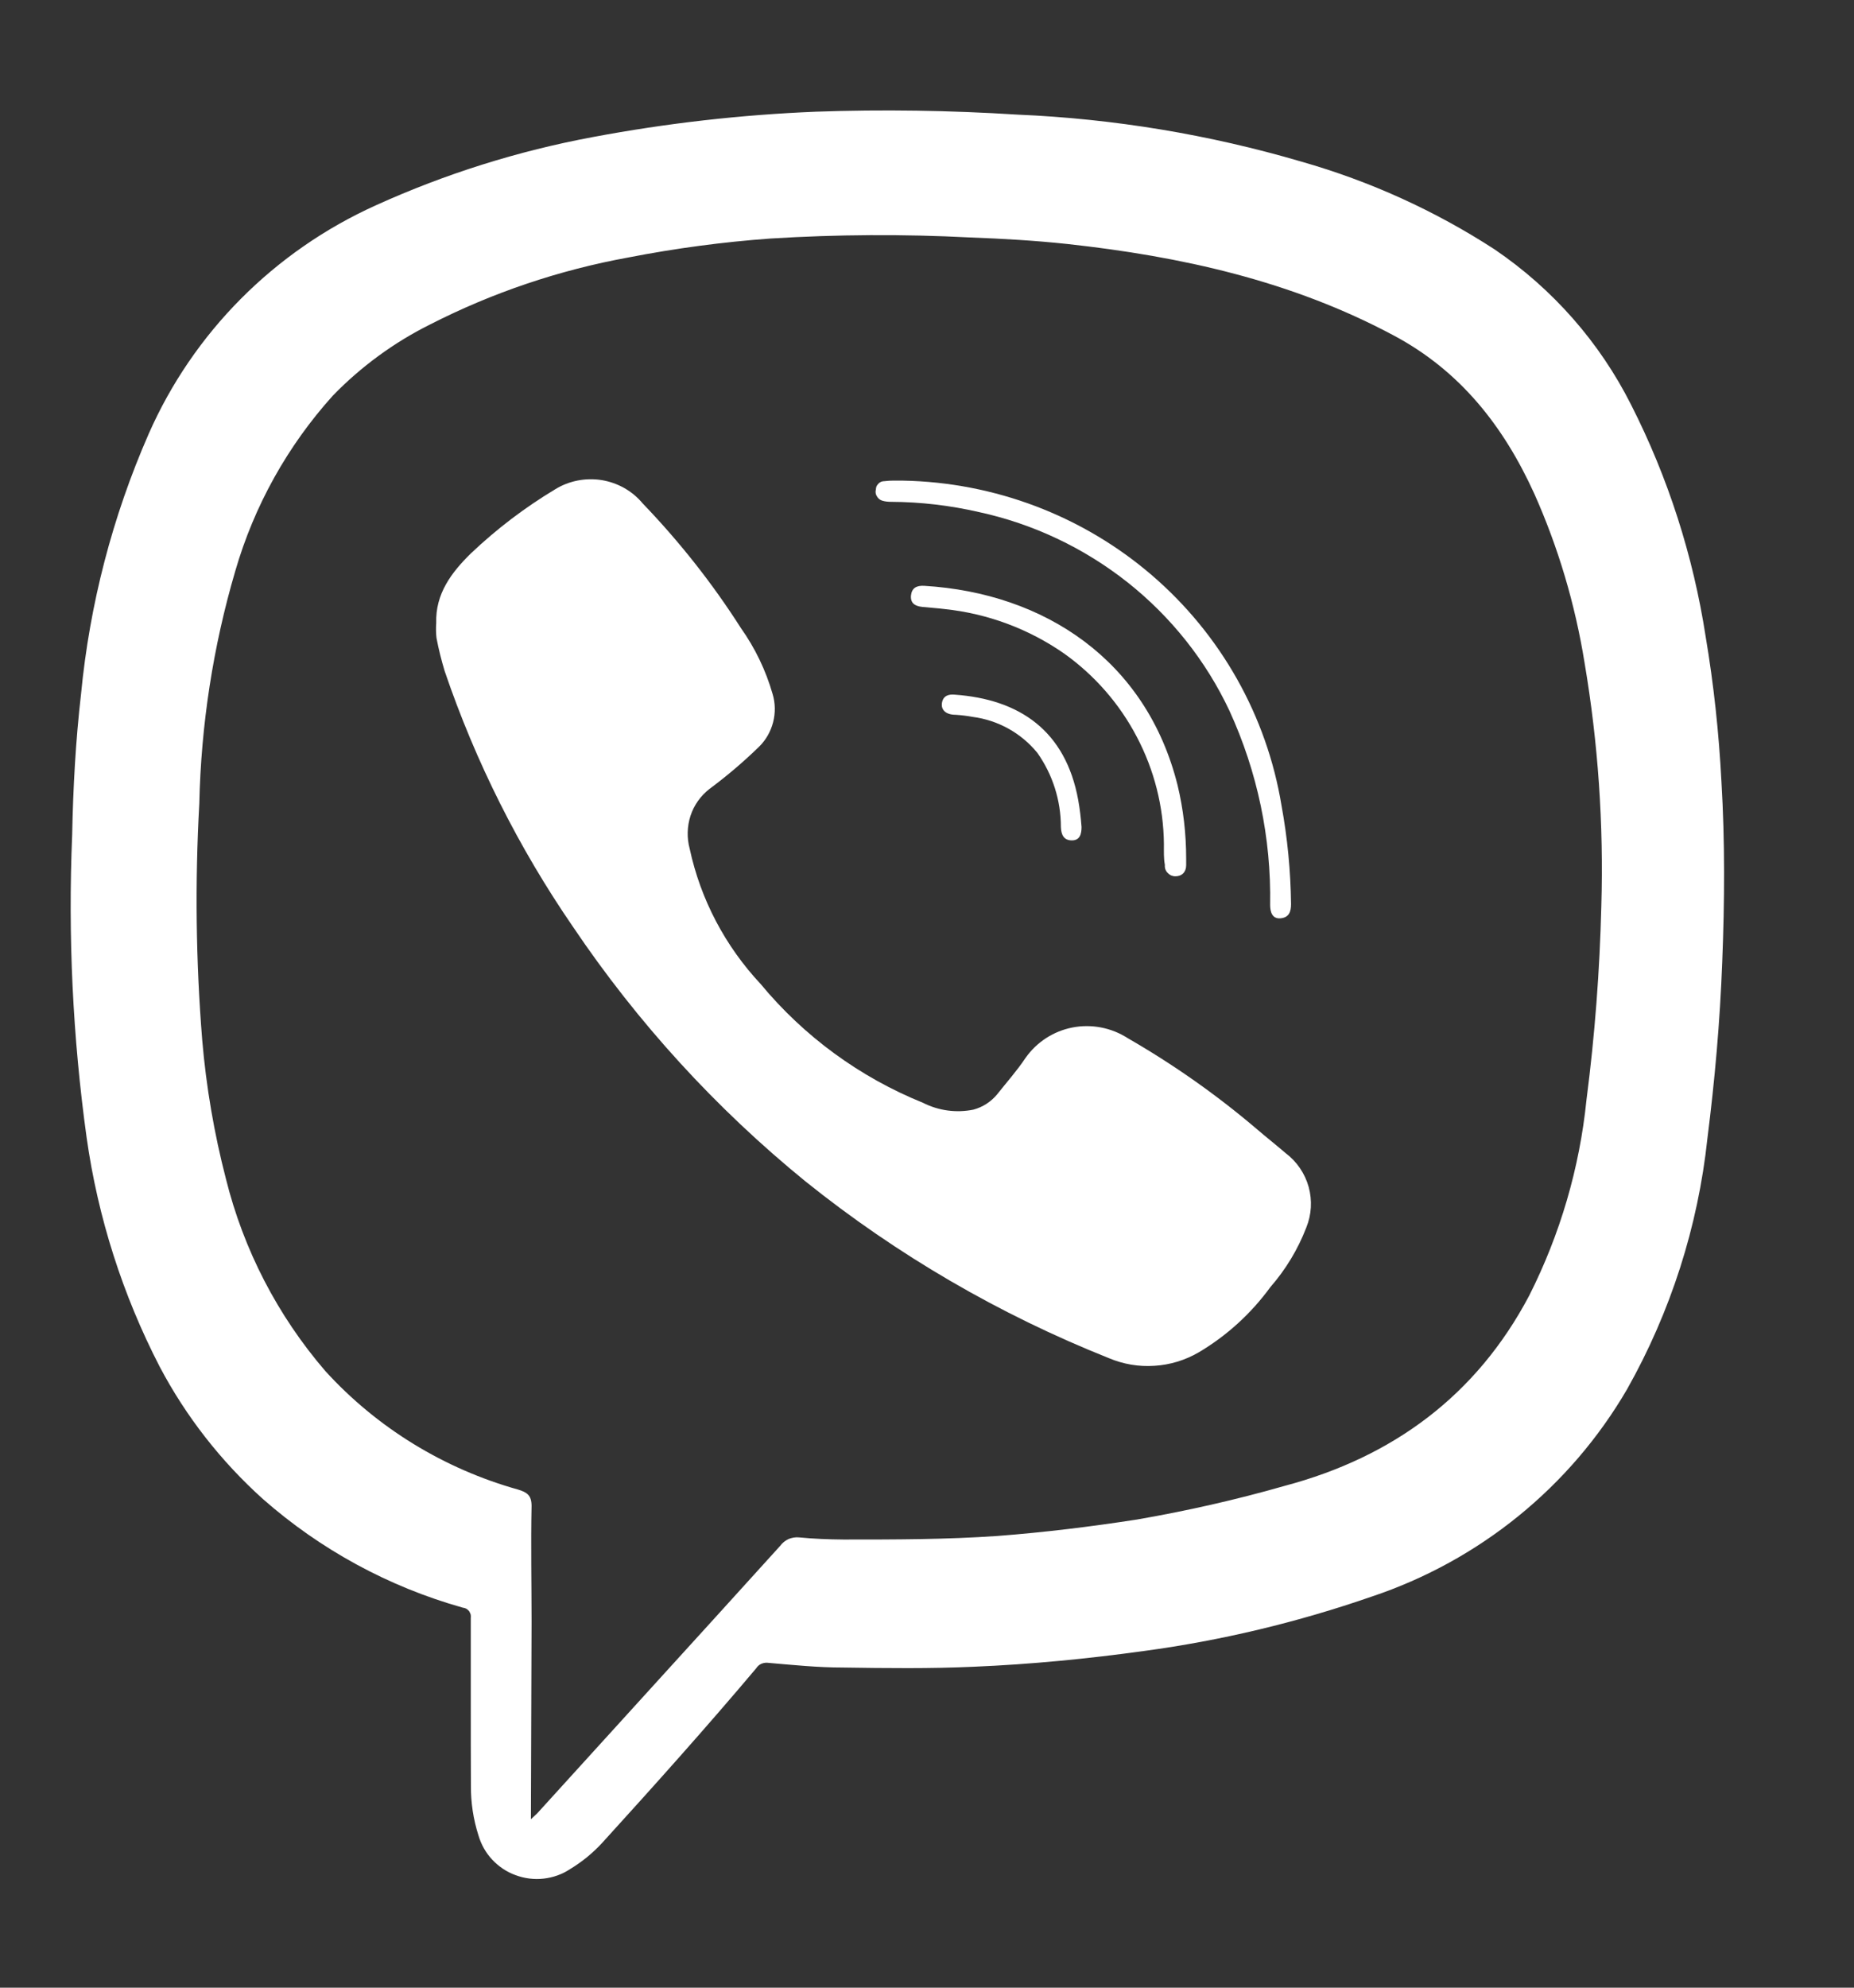 <svg width="14" height="15" viewBox="0 0 14 15" fill="none" xmlns="http://www.w3.org/2000/svg">
<rect x="0" y="0" width="14" height="15" fill="#333333" stroke="none"/>
<g clip-path="url(#clip0_127_8)">
<path d="M3.555 12.881C3.555 12.657 3.555 12.434 3.555 12.211C3.556 12.202 3.556 12.192 3.554 12.183C3.551 12.174 3.547 12.166 3.542 12.158C3.536 12.151 3.529 12.145 3.521 12.14C3.513 12.136 3.504 12.133 3.494 12.132C2.935 11.975 2.419 11.694 1.985 11.312C1.668 11.027 1.404 10.689 1.206 10.314C0.926 9.772 0.739 9.187 0.654 8.584C0.549 7.827 0.513 7.063 0.545 6.3C0.552 5.944 0.571 5.593 0.612 5.237C0.677 4.561 0.849 3.899 1.122 3.276C1.459 2.51 2.071 1.895 2.839 1.549C3.362 1.312 3.913 1.139 4.478 1.034C5.033 0.93 5.595 0.866 6.159 0.843C6.667 0.825 7.176 0.833 7.684 0.865C8.41 0.896 9.13 1.015 9.828 1.22C10.344 1.367 10.836 1.59 11.286 1.882C11.725 2.18 12.08 2.584 12.317 3.055C12.597 3.606 12.786 4.196 12.88 4.805C12.941 5.167 12.98 5.532 12.999 5.898C13.026 6.351 13.023 6.807 13.005 7.259C12.988 7.711 12.949 8.149 12.893 8.592C12.822 9.256 12.616 9.899 12.287 10.483C11.858 11.22 11.172 11.777 10.357 12.049C9.8 12.242 9.225 12.38 8.64 12.459C8.213 12.518 7.784 12.56 7.353 12.578C7.023 12.593 6.694 12.589 6.364 12.584C6.177 12.584 5.991 12.565 5.806 12.549C5.787 12.546 5.768 12.548 5.751 12.555C5.734 12.562 5.72 12.574 5.71 12.59C5.334 13.036 4.944 13.471 4.551 13.903C4.479 13.982 4.396 14.05 4.305 14.105C4.245 14.145 4.176 14.169 4.105 14.177C4.033 14.185 3.961 14.176 3.894 14.151C3.826 14.127 3.766 14.086 3.717 14.034C3.668 13.982 3.633 13.919 3.613 13.851C3.574 13.729 3.555 13.602 3.556 13.475C3.555 13.275 3.555 13.078 3.555 12.881ZM4.009 13.729L4.057 13.684L4.909 12.747C5.237 12.387 5.565 12.026 5.892 11.665C5.908 11.643 5.93 11.626 5.955 11.614C5.98 11.604 6.008 11.599 6.035 11.602C6.146 11.613 6.258 11.617 6.37 11.618C6.758 11.618 7.146 11.618 7.534 11.591C7.886 11.564 8.237 11.521 8.586 11.467C8.962 11.402 9.334 11.318 9.701 11.213C10.518 10.996 11.149 10.531 11.547 9.778C11.781 9.315 11.928 8.814 11.98 8.299C12.043 7.813 12.08 7.325 12.092 6.836C12.11 6.221 12.068 5.606 11.965 4.999C11.894 4.56 11.767 4.131 11.585 3.724C11.355 3.219 11.028 2.8 10.525 2.532C9.753 2.119 8.918 1.935 8.057 1.841C7.813 1.815 7.57 1.801 7.325 1.792C6.823 1.766 6.32 1.769 5.819 1.8C5.458 1.826 5.1 1.874 4.745 1.943C4.223 2.038 3.719 2.208 3.247 2.449C2.974 2.585 2.726 2.767 2.514 2.985C2.171 3.365 1.919 3.818 1.777 4.308C1.609 4.879 1.518 5.47 1.505 6.064C1.472 6.659 1.479 7.255 1.527 7.849C1.557 8.202 1.617 8.553 1.706 8.896C1.839 9.431 2.096 9.928 2.457 10.347C2.847 10.775 3.352 11.084 3.912 11.241C3.982 11.262 4.014 11.286 4.014 11.365C4.008 11.656 4.014 11.947 4.014 12.238L4.009 13.729Z" fill="white"/>
<path d="M3.294 4.702C3.287 4.481 3.409 4.32 3.556 4.176C3.75 3.992 3.963 3.83 4.193 3.692C4.297 3.628 4.422 3.604 4.543 3.623C4.665 3.643 4.775 3.705 4.853 3.799C5.131 4.088 5.38 4.403 5.595 4.74C5.702 4.891 5.783 5.059 5.834 5.237C5.855 5.306 5.856 5.38 5.838 5.45C5.82 5.52 5.784 5.584 5.732 5.635C5.614 5.75 5.489 5.856 5.357 5.954C5.29 6.006 5.24 6.077 5.214 6.157C5.188 6.238 5.186 6.324 5.208 6.405C5.29 6.787 5.476 7.14 5.744 7.426C6.071 7.821 6.492 8.129 6.969 8.322C7.087 8.382 7.221 8.4 7.35 8.374C7.421 8.355 7.484 8.314 7.53 8.258C7.601 8.168 7.679 8.081 7.743 7.985C7.827 7.865 7.954 7.782 8.098 7.754C8.242 7.726 8.392 7.755 8.515 7.834C8.861 8.033 9.188 8.263 9.491 8.521C9.562 8.582 9.637 8.641 9.708 8.702C9.793 8.766 9.854 8.856 9.882 8.957C9.91 9.059 9.904 9.166 9.864 9.264C9.801 9.428 9.709 9.58 9.593 9.713C9.448 9.912 9.264 10.08 9.051 10.206C8.949 10.265 8.835 10.3 8.717 10.307C8.599 10.315 8.482 10.295 8.373 10.249C7.547 9.92 6.775 9.471 6.083 8.916C5.406 8.365 4.815 7.718 4.328 6.996C3.917 6.399 3.591 5.749 3.358 5.065C3.333 4.982 3.312 4.899 3.296 4.814C3.292 4.777 3.291 4.739 3.294 4.702Z" fill="white"/>
<path d="M6.819 3.627C7.51 3.64 8.175 3.892 8.697 4.34C9.219 4.788 9.566 5.404 9.677 6.079C9.722 6.324 9.746 6.573 9.749 6.823C9.749 6.881 9.733 6.924 9.67 6.93C9.607 6.936 9.591 6.882 9.591 6.829C9.6 6.324 9.495 5.824 9.284 5.364C9.107 4.987 8.843 4.655 8.515 4.395C8.186 4.135 7.802 3.953 7.391 3.864C7.173 3.814 6.951 3.788 6.728 3.787C6.706 3.787 6.685 3.785 6.664 3.779C6.646 3.774 6.631 3.762 6.622 3.746C6.612 3.731 6.609 3.712 6.614 3.694C6.614 3.686 6.616 3.677 6.619 3.669C6.623 3.662 6.628 3.655 6.634 3.649C6.64 3.643 6.647 3.638 6.655 3.635C6.663 3.632 6.672 3.631 6.68 3.631C6.726 3.625 6.773 3.627 6.819 3.627Z" fill="white"/>
<path d="M8.789 6.368C8.786 6.087 8.716 5.811 8.585 5.562C8.455 5.313 8.267 5.097 8.037 4.933C7.769 4.746 7.457 4.63 7.131 4.596C7.075 4.589 7.02 4.586 6.964 4.58C6.908 4.574 6.874 4.551 6.879 4.494C6.885 4.438 6.92 4.417 6.981 4.421C7.886 4.476 8.656 4.982 8.892 5.925C8.936 6.107 8.957 6.293 8.957 6.48C8.957 6.497 8.957 6.514 8.957 6.53C8.957 6.581 8.924 6.614 8.874 6.613C8.863 6.613 8.852 6.61 8.842 6.606C8.832 6.601 8.823 6.594 8.816 6.586C8.808 6.578 8.803 6.568 8.799 6.558C8.796 6.547 8.795 6.536 8.796 6.525C8.787 6.478 8.789 6.429 8.789 6.368Z" fill="white"/>
<path d="M7.205 5.242C7.701 5.276 8.047 5.516 8.142 6.038C8.154 6.105 8.162 6.173 8.167 6.241C8.167 6.295 8.154 6.342 8.094 6.342C8.034 6.342 8.013 6.301 8.011 6.241C8.011 6.04 7.949 5.845 7.833 5.681C7.711 5.532 7.537 5.435 7.345 5.41C7.302 5.402 7.259 5.397 7.215 5.394C7.144 5.394 7.104 5.358 7.113 5.304C7.122 5.249 7.165 5.239 7.205 5.242Z" fill="white"/>
</g>
<defs>
<clipPath id="clip0_127_8">
<rect width="14" height="15" fill="white"/>
</clipPath>
</defs>
</svg>
